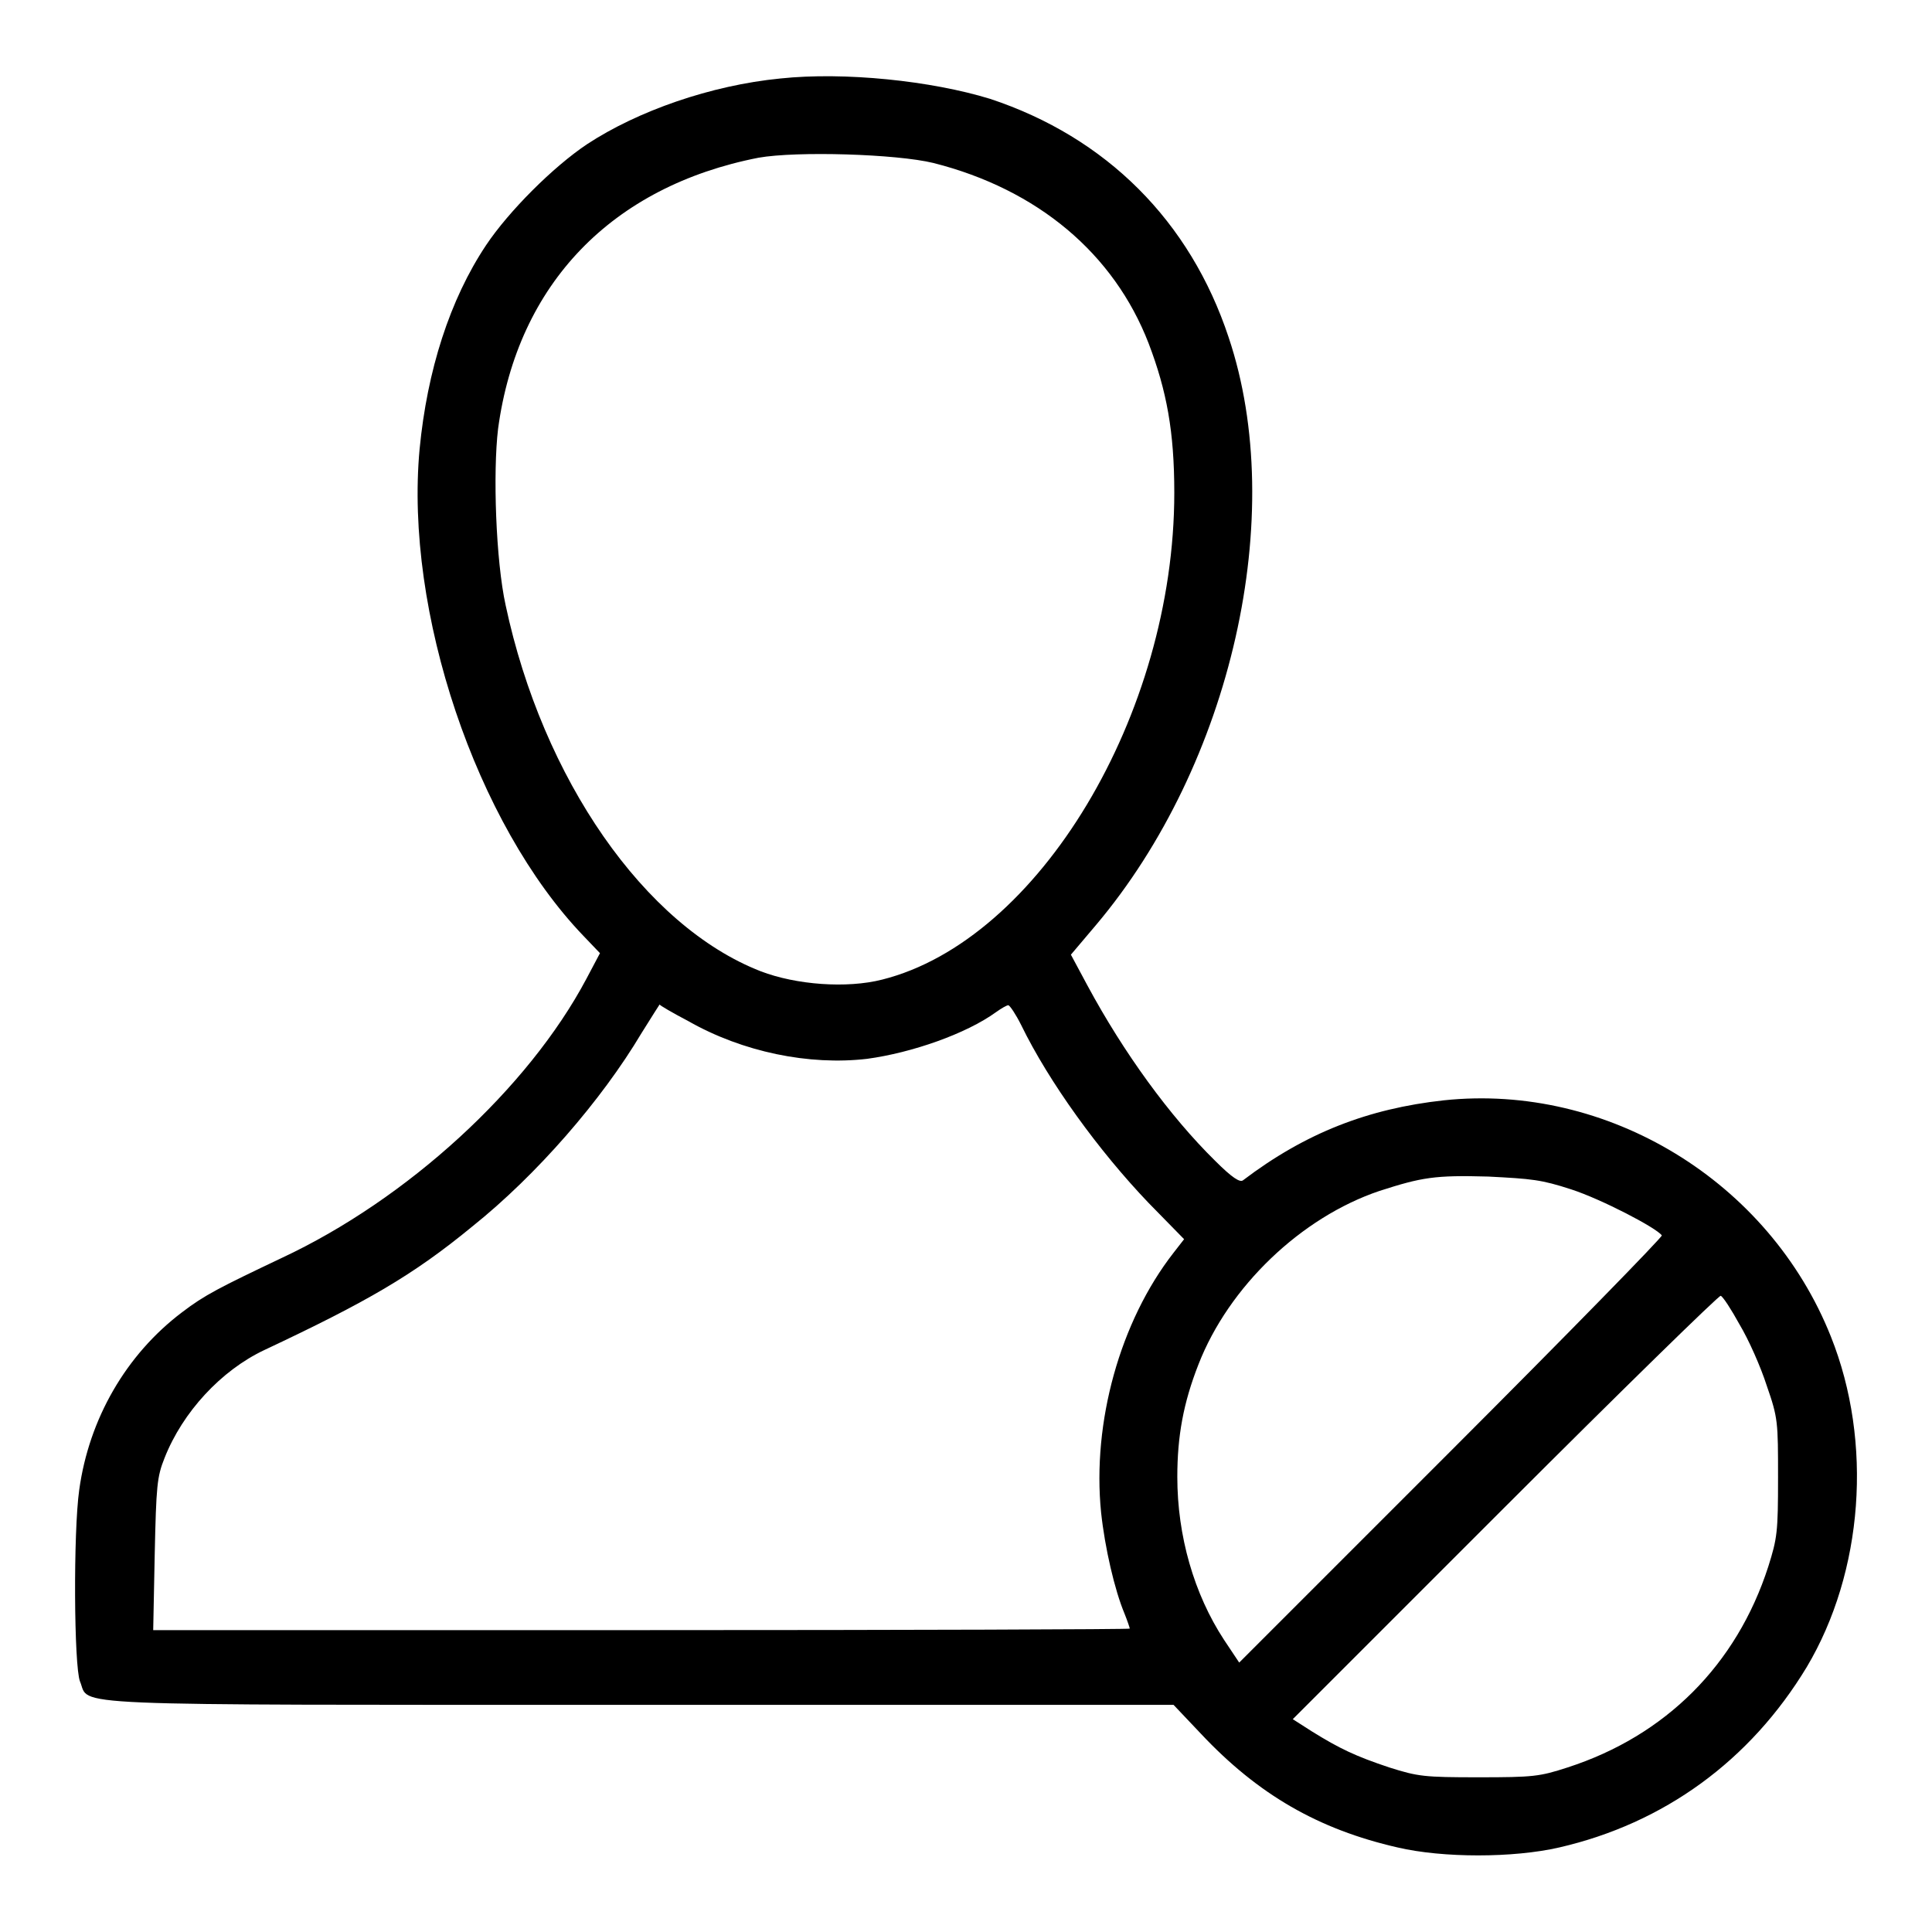 <?xml version="1.0" encoding="utf-8"?>
<!-- Svg Vector Icons : http://www.onlinewebfonts.com/icon -->
<!DOCTYPE svg PUBLIC "-//W3C//DTD SVG 1.1//EN" "http://www.w3.org/Graphics/SVG/1.1/DTD/svg11.dtd">
<svg version="1.1" xmlns="http://www.w3.org/2000/svg" xmlns:xlink="http://www.w3.org/1999/xlink" x="0px" y="0px" viewBox="0 0 256 256" enable-background="new 0 0 256 256" xml:space="preserve">
<g><g><g><path fill="#000000" d="M103.4,10.4c-9.2,0.9-18.9,4.3-25.6,8.7c-4.5,3-10.4,8.9-13.4,13.4c-4.8,7.2-7.8,16.6-8.8,27c-2,21.5,7.5,49.7,21.7,64.5l2.2,2.3l-1.8,3.4C70,144.2,54,158.9,37.3,166.7c-8.2,3.9-10.2,4.9-13.2,7.2c-7.4,5.6-12.3,14.1-13.6,23.5c-0.8,5.6-0.7,23.4,0.1,25.4c1.4,3.3-4.1,3.1,74.2,3.1h70.7l3.6,3.8c7.6,8.1,15.6,12.7,26.1,15.1c6,1.4,15.3,1.4,21.4,0c13.9-3.2,25.3-11.5,32.8-23.9c7.5-12.6,8.8-29.8,3.2-43.8c-8.2-20.6-29.6-33.6-51.3-31.3c-10,1.1-18.3,4.3-26.6,10.6c-0.4,0.3-1.4-0.3-3.7-2.6c-6-5.9-12.1-14.3-16.9-23.2l-2.2-4.1l3.3-3.9c18-21.3,25.5-54.4,17.6-77.9c-5.1-15.4-16.2-26.5-31.6-31.6C123.4,10.7,111.9,9.5,103.4,10.4z M123.7,21.6c13.8,3.5,23.9,12,28.5,23.9c2.4,6.3,3.4,11.7,3.4,19.8c0,29.4-18,59.3-38.7,64.5c-4.7,1.2-11.4,0.7-16.1-1.1c-15.4-6-28.9-25.5-33.8-48.5c-1.3-5.9-1.7-17.6-1-23.4c2.6-19.2,15.1-32.1,34.5-35.9C105.6,20,118.8,20.4,123.7,21.6z M91.2,135.3c7.2,4.1,16,5.9,23.7,5c5.9-0.8,13.1-3.3,17.1-6.2c0.7-0.5,1.4-0.9,1.6-0.9c0.2,0,1,1.2,1.7,2.6c3.7,7.6,10.3,16.7,16.9,23.6l4.7,4.8l-1.4,1.8c-7.1,9.1-10.8,22.5-9.6,34.4c0.5,4.7,1.8,10.3,3.1,13.4c0.4,1,0.7,1.9,0.7,2s-29.1,0.2-64.8,0.2H20.3l0.2-10c0.2-9.1,0.3-10.3,1.3-12.8c2.4-6.1,7.5-11.6,13.2-14.3c13.6-6.4,19.7-9.9,27.6-16.4c8.5-6.8,17.1-16.7,22.4-25.6c1.3-2.1,2.4-3.8,2.4-3.8C87.4,133.2,89.1,134.2,91.2,135.3z M208.2,157.6c4,1.3,11.3,5.1,12,6.1c0.1,0.2-12.4,13-27.9,28.5l-28.1,28.1l-2-3c-4-6.1-6.2-13.8-6.2-21.6c0-5.4,0.8-9.8,2.8-14.9c4-10.3,13.6-19.5,24-23c5.6-1.8,7.3-2.1,14.4-1.9C203,156.2,204.2,156.3,208.2,157.6z M230.5,175.5c1.2,2,2.8,5.6,3.6,8.1c1.5,4.3,1.5,4.8,1.5,12.2c0,7.2-0.1,8-1.3,11.8c-4.2,13-13.6,22.4-26.6,26.6c-3.7,1.2-4.5,1.3-11.8,1.3c-7.2,0-8-0.1-11.8-1.3c-4.5-1.5-6.6-2.5-10.3-4.8l-2.5-1.6l28.1-28.1c15.5-15.5,28.4-28.1,28.6-28C228.3,171.8,229.4,173.5,230.5,175.5z"/></g></g></g>
</svg>